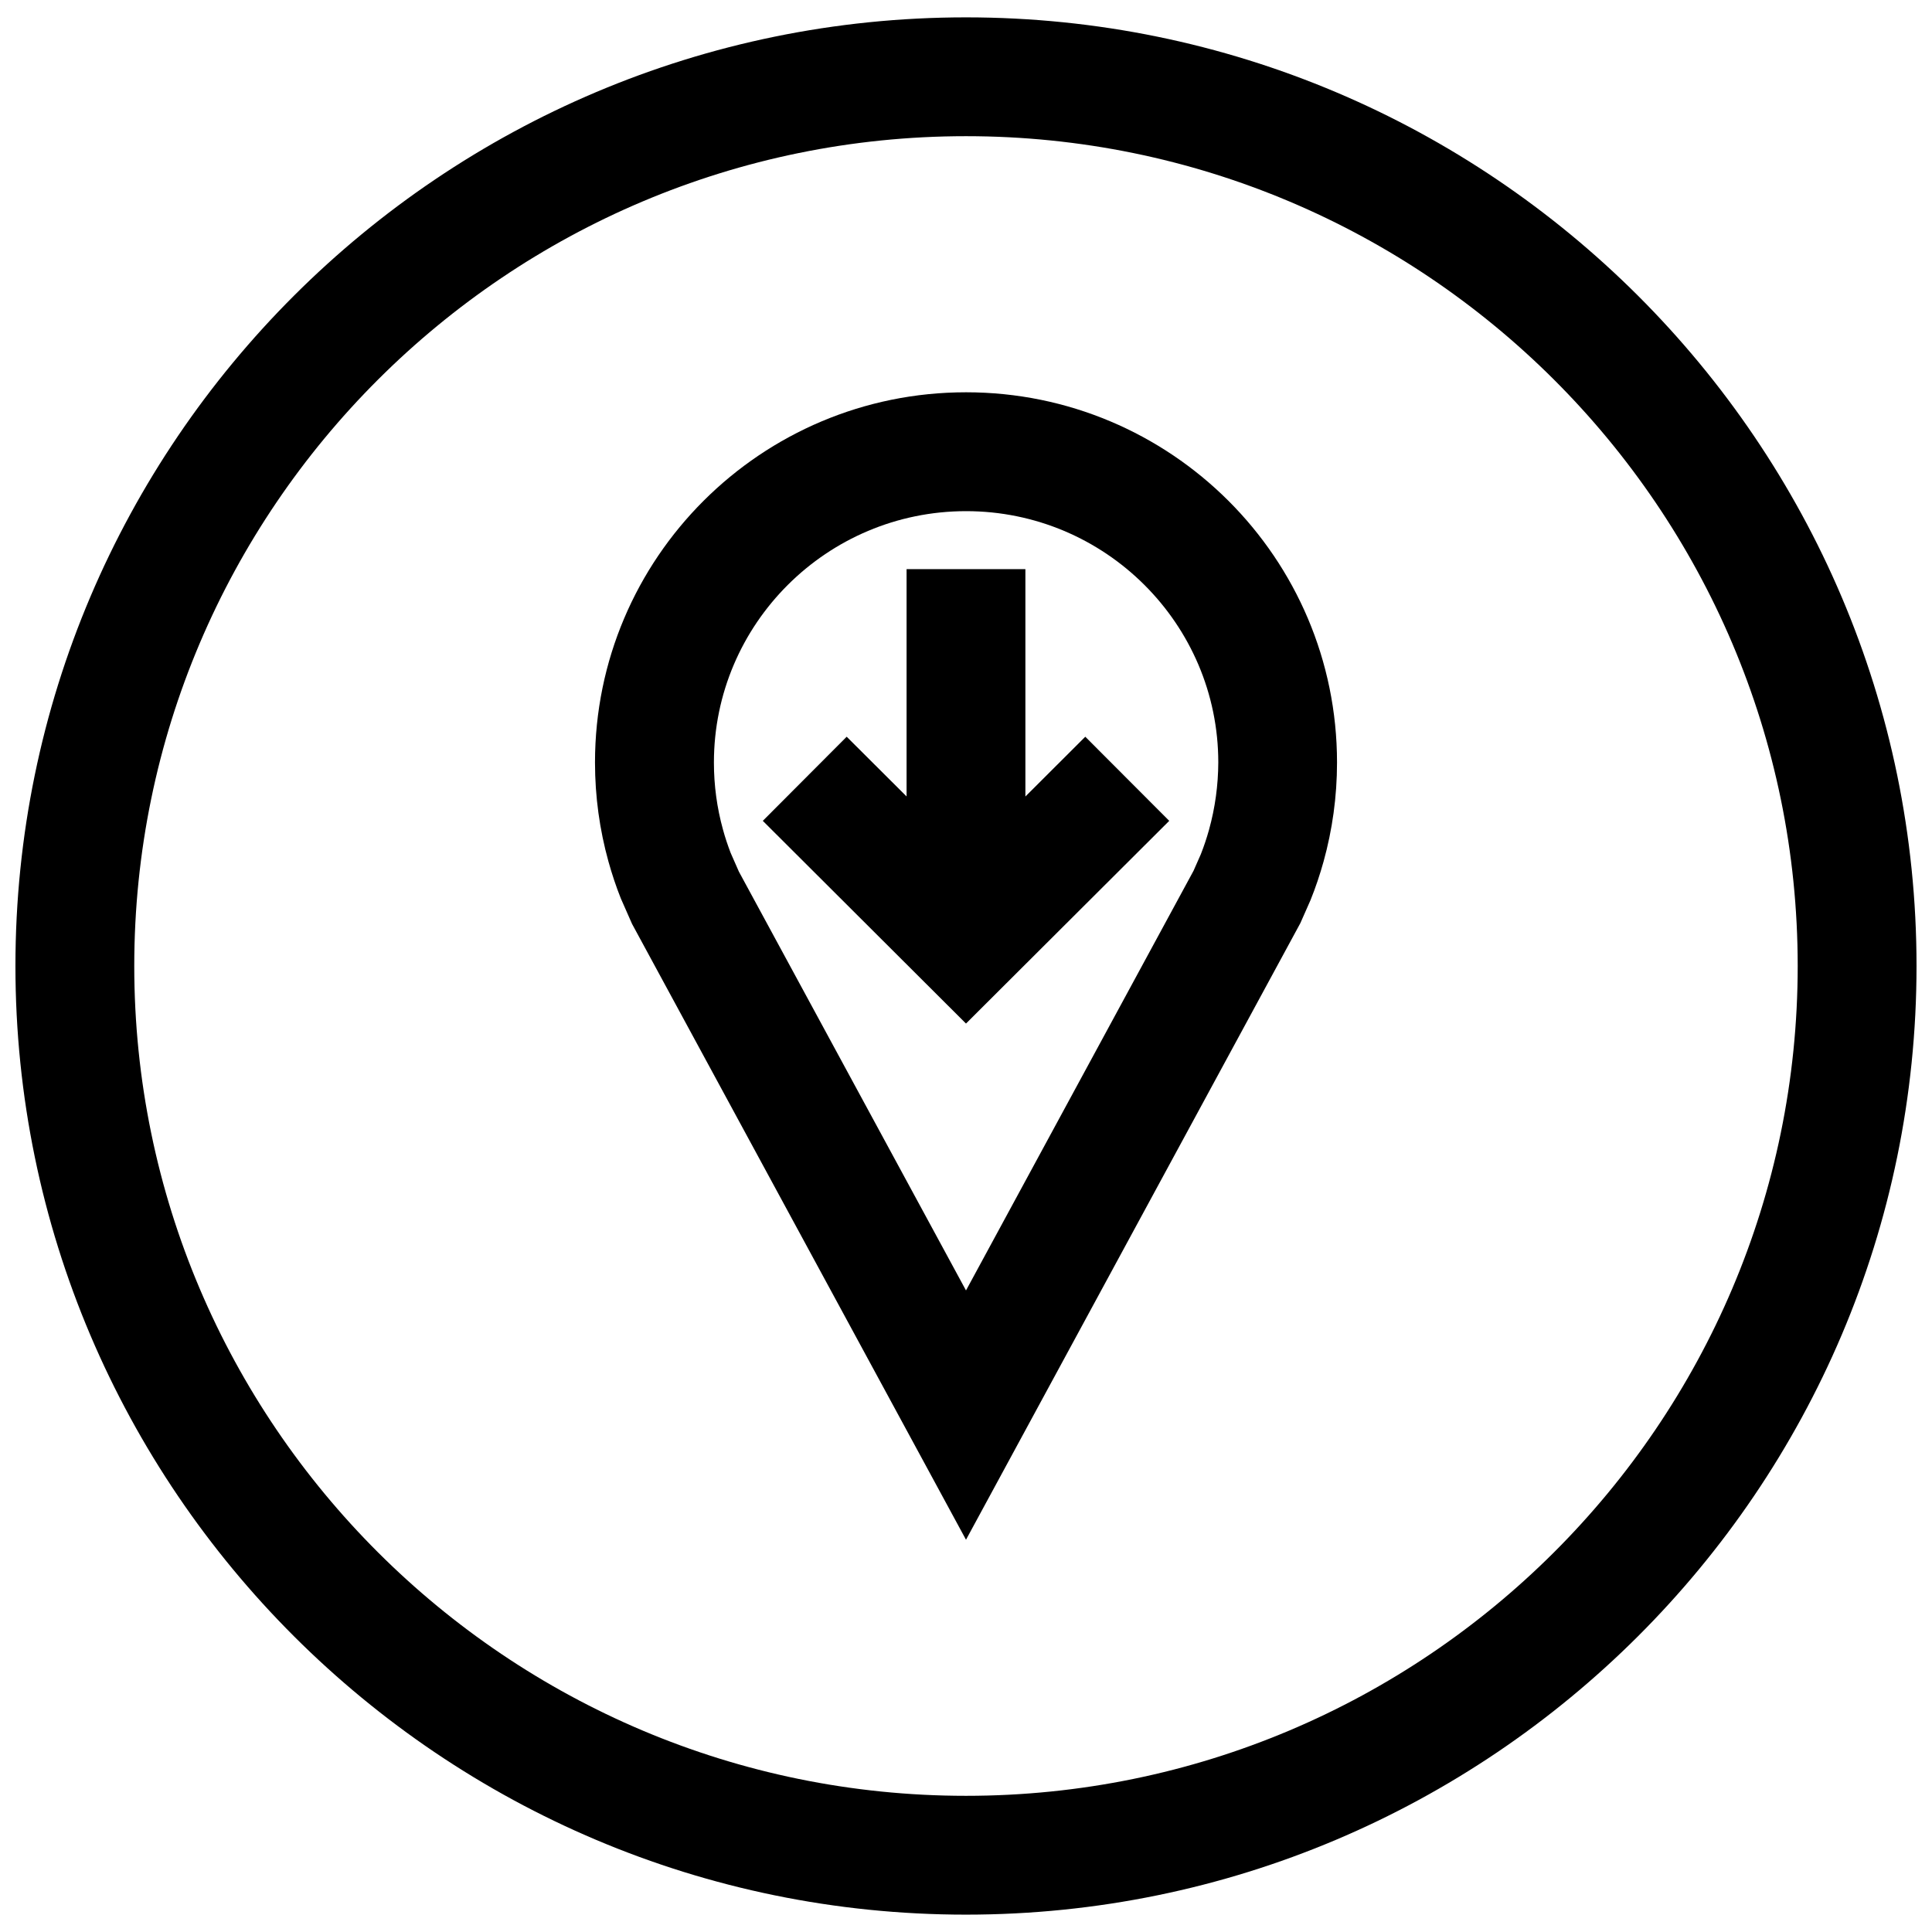 <?xml version="1.0" encoding="UTF-8"?>
<!-- Uploaded to: SVG Repo, www.svgrepo.com, Generator: SVG Repo Mixer Tools -->
<svg width="800px" height="800px" version="1.1" viewBox="144 144 512 512" xmlns="http://www.w3.org/2000/svg">
 <defs>
  <clipPath id="a">
   <path d="m148.09 148.09h503.81v503.81h-503.81z"/>
  </clipPath>
 </defs>
 <g clip-path="url(#a)">
  <path d="m400 148.6c-138.91 0-251.91 112.77-251.91 251.4 0 138.62 113.01 251.4 251.91 251.4 138.89-0.004 251.9-112.78 251.9-251.4 0-138.63-113.01-251.4-251.9-251.4zm0 471.31c-121.55 0-220.42-98.652-220.42-219.91 0-121.26 98.871-219.91 220.42-219.91 121.54 0 220.41 98.652 220.41 219.91 0 121.26-98.887 219.91-220.41 219.91z"/>
 </g>
 <path d="m400 247.96c-54.301 0-98.32 43.926-98.32 98.102 0 9.086 1.242 17.887 3.559 26.23 0.93 3.336 2.016 6.613 3.289 9.809l2.977 6.754 88.496 163.19 88.609-163.41 2.691-6.094c1.34-3.32 2.488-6.738 3.465-10.25 2.312-8.344 3.559-17.145 3.559-26.23-0.004-54.176-44.023-98.102-98.324-98.102zm64.406 115.93c-0.613 2.188-1.34 4.375-2.172 6.488l-1.938 4.394-60.297 111.21-60.191-111-2.188-4.977c-0.754-1.984-1.449-4.031-2.016-6.125-1.605-5.777-2.41-11.762-2.41-17.805 0-36.73 29.977-66.613 66.832-66.613 36.855 0 66.832 29.883 66.832 66.613-0.027 6.047-0.848 12.031-2.453 17.809z"/>
 <path d="m415.74 355.08v-60.254h-31.488v60.238l-15.871-15.824-22.23 22.293 53.848 53.719 53.859-53.719-22.246-22.293z"/>
</svg>